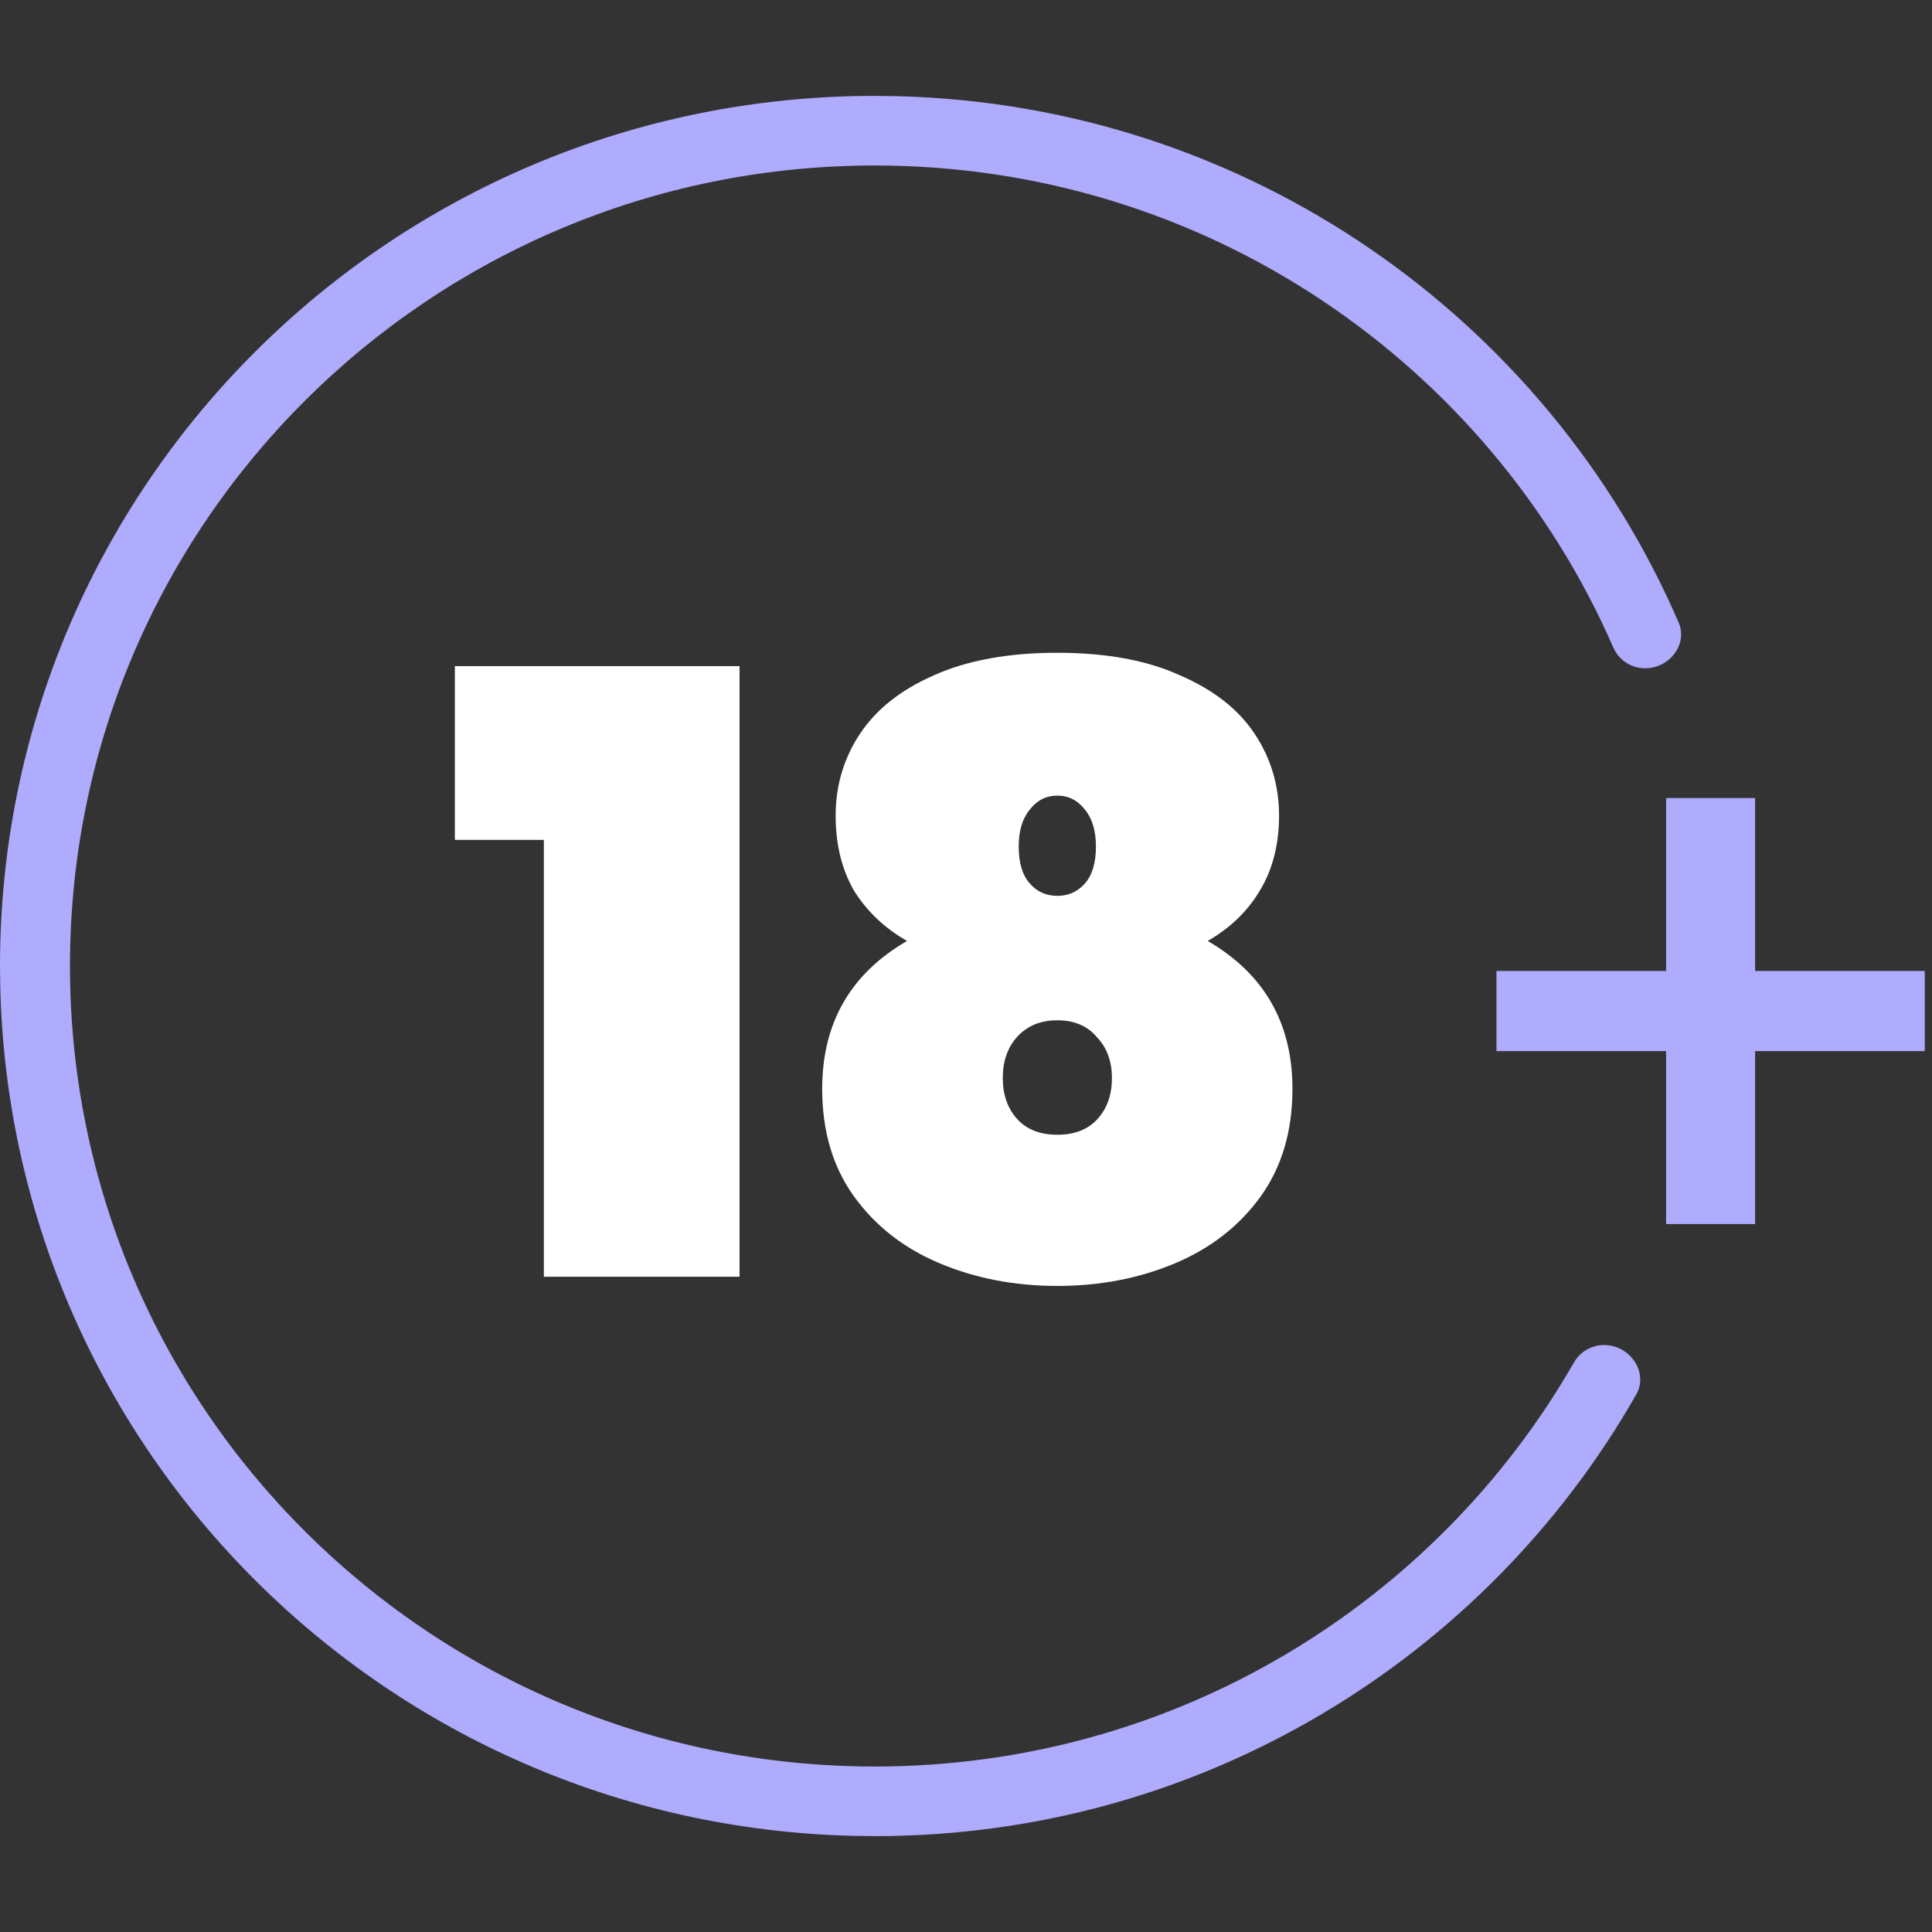 <svg width="32" height="32" viewBox="0 0 32 32" fill="none" xmlns="http://www.w3.org/2000/svg">
<rect x="0" y="0" width="32" height="32" fill="#333333" stroke="none"/>
<path d="M7.534 13.911V11.033H12.249V21.147H9.008V13.911H7.534Z" fill="white"/>
<path d="M15.023 15.585C14.652 15.373 14.36 15.096 14.147 14.755C13.943 14.404 13.841 13.989 13.841 13.51C13.841 13.011 13.975 12.559 14.244 12.154C14.513 11.748 14.921 11.425 15.468 11.185C16.024 10.936 16.706 10.812 17.513 10.812C18.32 10.812 18.996 10.936 19.543 11.185C20.1 11.425 20.512 11.748 20.781 12.154C21.05 12.559 21.185 13.011 21.185 13.51C21.185 13.989 21.078 14.404 20.865 14.755C20.661 15.096 20.373 15.373 20.003 15.585C20.939 16.129 21.407 16.945 21.407 18.034C21.407 18.735 21.231 19.33 20.879 19.819C20.526 20.307 20.053 20.676 19.46 20.925C18.867 21.174 18.218 21.299 17.513 21.299C16.808 21.299 16.159 21.174 15.566 20.925C14.972 20.676 14.499 20.307 14.147 19.819C13.794 19.33 13.618 18.735 13.618 18.034C13.618 16.945 14.086 16.129 15.023 15.585ZM18.152 14.021C18.152 13.763 18.092 13.56 17.972 13.413C17.851 13.256 17.698 13.178 17.513 13.178C17.327 13.178 17.174 13.256 17.054 13.413C16.933 13.56 16.873 13.763 16.873 14.021C16.873 14.289 16.933 14.492 17.054 14.63C17.174 14.769 17.327 14.838 17.513 14.838C17.698 14.838 17.851 14.769 17.972 14.63C18.092 14.492 18.152 14.289 18.152 14.021ZM17.513 16.899C17.235 16.899 17.012 16.991 16.845 17.176C16.688 17.351 16.609 17.577 16.609 17.854C16.609 18.131 16.688 18.357 16.845 18.532C17.003 18.707 17.225 18.795 17.513 18.795C17.8 18.795 18.023 18.707 18.18 18.532C18.338 18.357 18.417 18.131 18.417 17.854C18.417 17.577 18.333 17.351 18.166 17.176C18.009 16.991 17.791 16.899 17.513 16.899Z" fill="white"/>
<path d="M14.862 1.593C20.673 1.739 25.633 5.288 27.804 10.312C27.947 10.643 27.698 11.006 27.342 11.062C27.083 11.103 26.828 10.968 26.723 10.728C24.673 6.028 19.967 2.741 14.489 2.741C7.127 2.741 1.159 8.677 1.159 16C1.159 23.323 7.127 29.259 14.489 29.259C19.45 29.259 23.777 26.563 26.072 22.563C26.202 22.336 26.472 22.23 26.725 22.298C27.074 22.393 27.281 22.781 27.102 23.096C24.613 27.464 19.897 30.412 14.489 30.412L14.115 30.407C6.41 30.213 0.2 24.036 0.005 16.372L0 16C3.50914e-06 8.04 6.487 1.588 14.489 1.588L14.862 1.593Z" fill="#AFABFD"/>
<path d="M31.88 17.41H29.07V20.274H27.596V17.41H24.786V16.082H27.596V13.218H29.07V16.082H31.88V17.41Z" fill="#AFABFD"/>
</svg>
